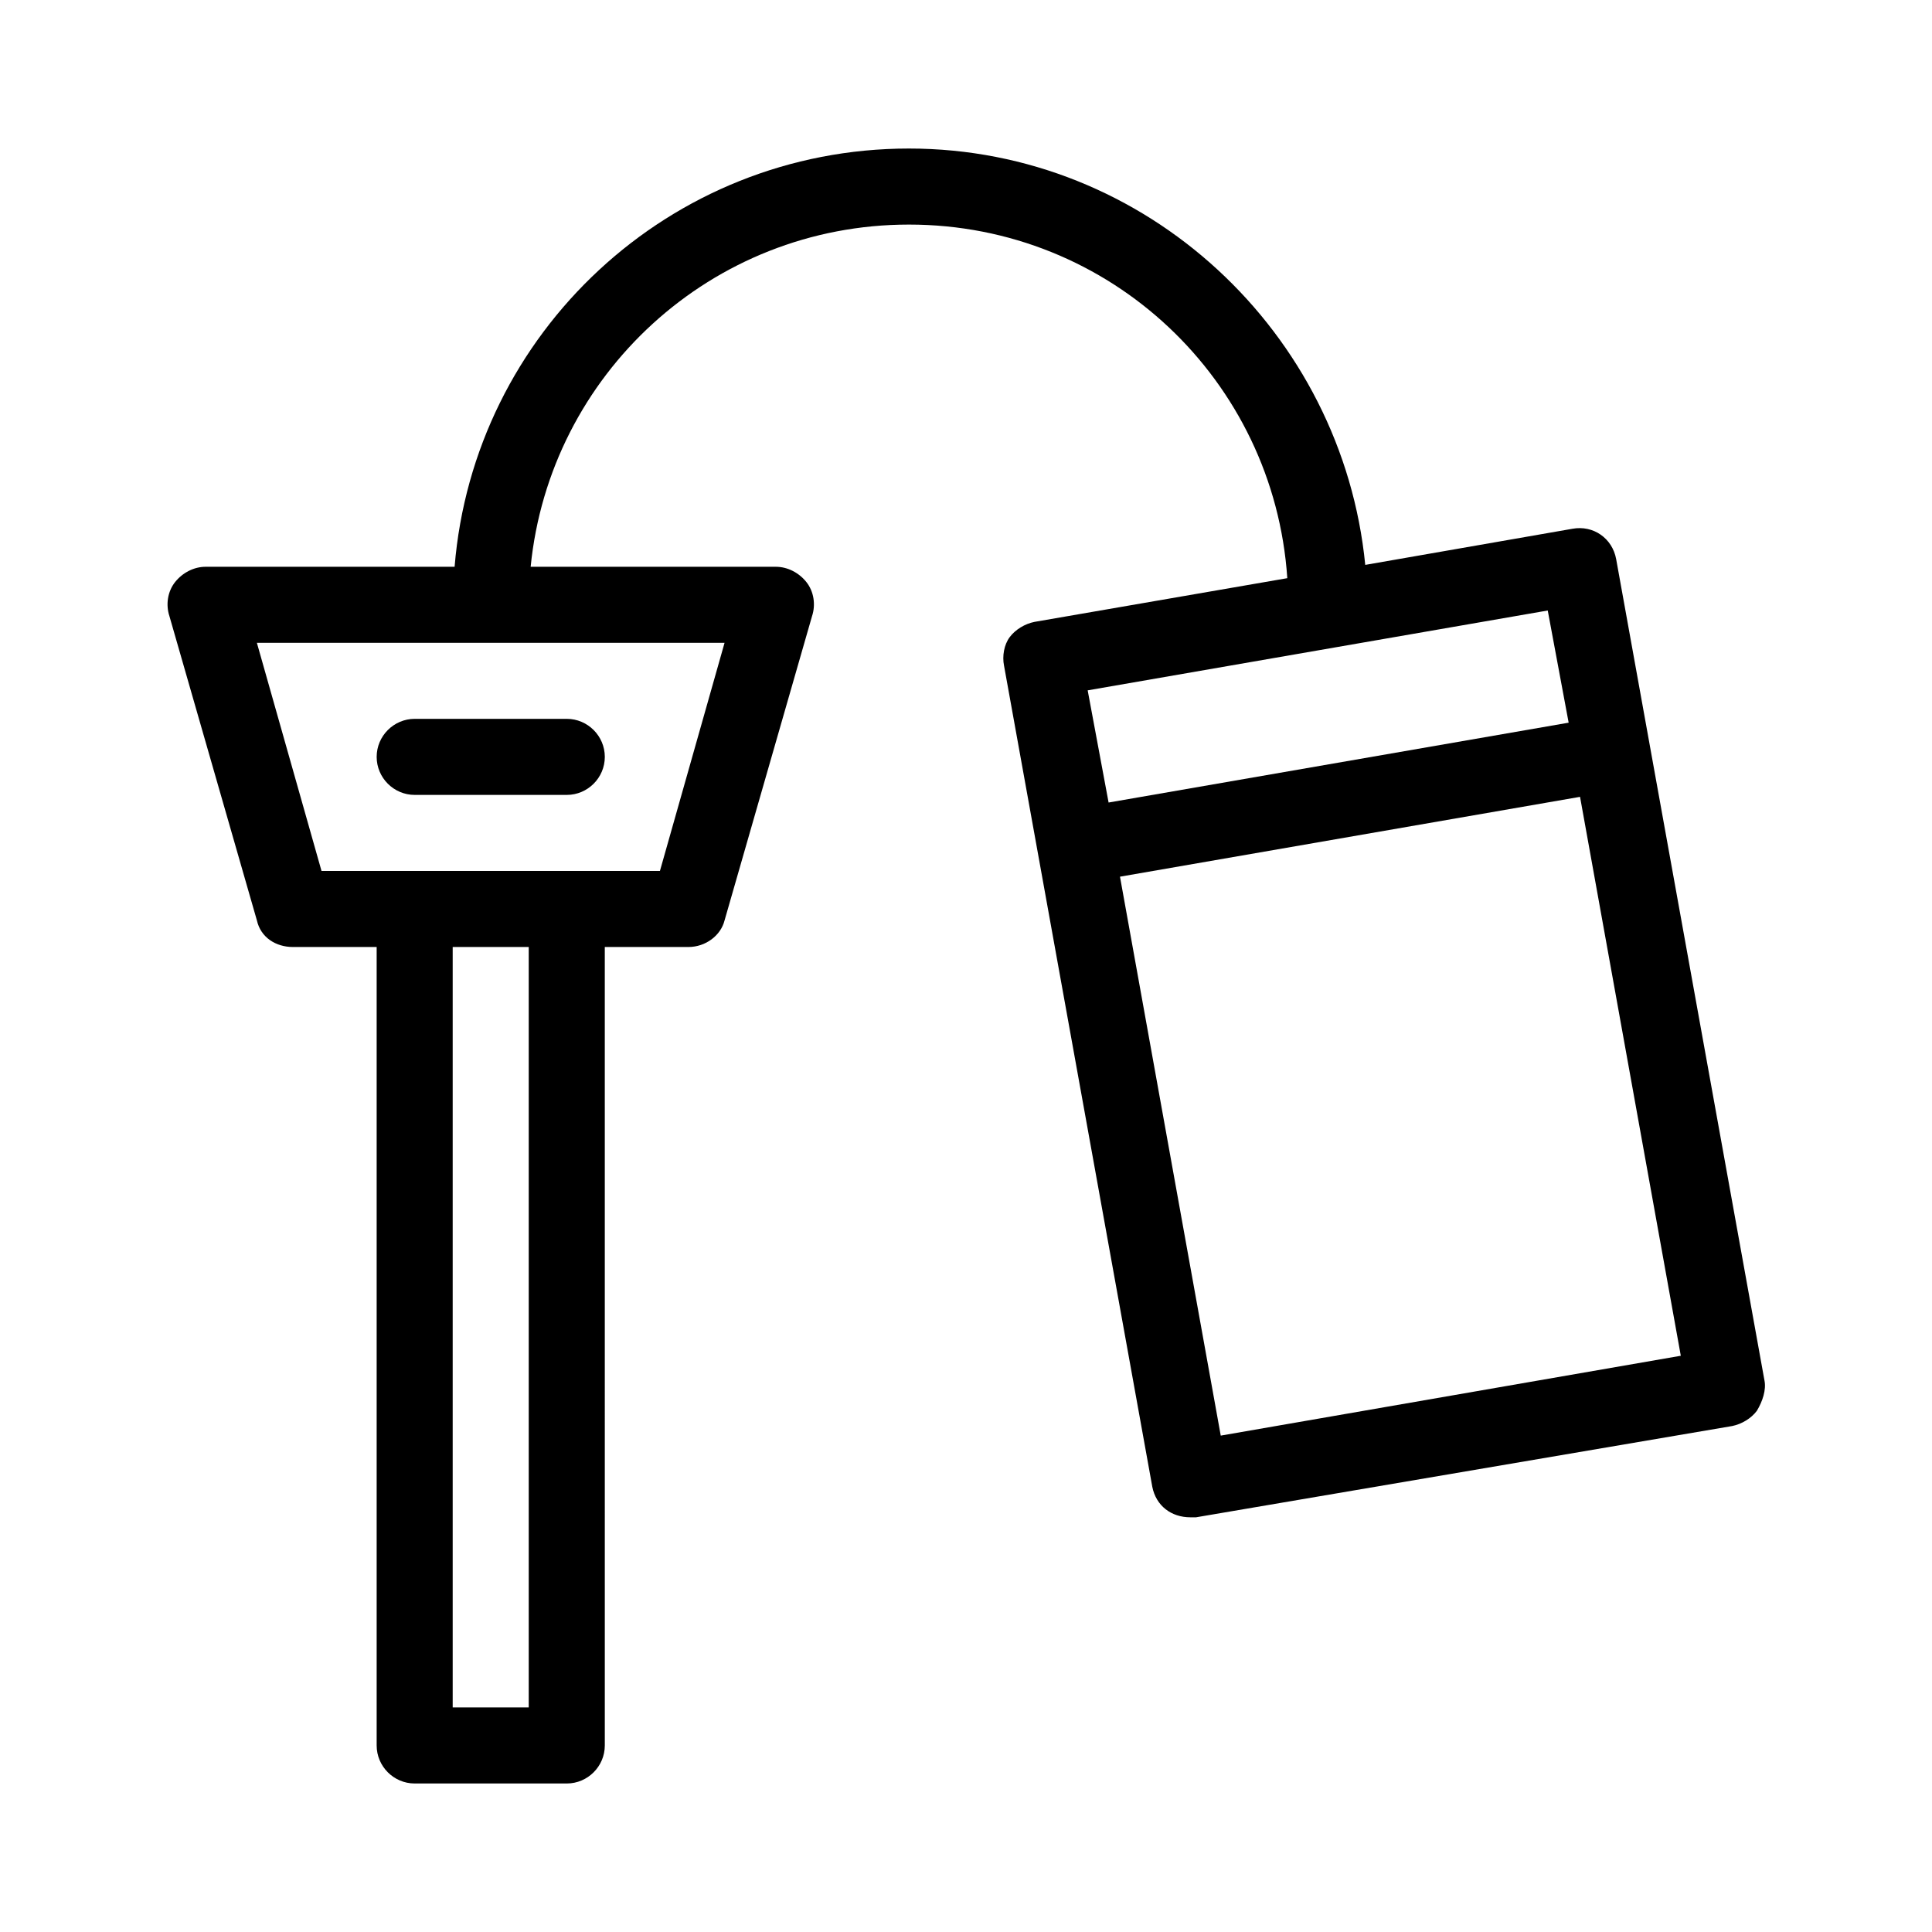 <?xml version="1.0" encoding="UTF-8"?>
<!-- Uploaded to: SVG Repo, www.svgrepo.com, Generator: SVG Repo Mixer Tools -->
<svg fill="#000000" width="800px" height="800px" version="1.1" viewBox="144 144 512 512" xmlns="http://www.w3.org/2000/svg">
 <g>
  <path d="m243.82 344.58c0 5.543 4.535 10.078 10.078 10.078h40.305c5.543 0 10.078-4.535 10.078-10.078s-4.535-10.078-10.078-10.078h-40.305c-5.543 0.004-10.078 4.539-10.078 10.078z"/>
  <path d="m611.6 509.83-39.297-217.64c-1.008-5.543-6.047-9.07-11.586-8.062l-54.914 9.574c-6.047-61.465-57.941-110.34-120.92-110.34-63.48 0-115.37 48.871-120.41 110.84h-65.996c-3.023 0-6.047 1.512-8.062 4.031-2.016 2.519-2.519 6.047-1.512 9.07l23.176 80.609c1.008 4.535 5.039 7.055 9.574 7.055l22.164-0.004v211.6c0 5.543 4.535 10.078 10.078 10.078h40.305c5.543 0 10.078-4.535 10.078-10.078l-0.004-211.6h22.168c4.535 0 8.566-3.023 9.574-7.055l23.176-80.609c1.008-3.023 0.504-6.551-1.512-9.07-2.016-2.516-5.039-4.027-8.062-4.027h-64.992c5.039-50.883 47.863-90.688 100.26-90.688 53.402 0 96.73 41.312 100.26 93.707l-67.008 11.586c-2.519 0.504-5.039 2.016-6.551 4.031-1.512 2.016-2.016 5.039-1.512 7.559l39.297 217.64c1.008 5.039 5.039 8.062 10.078 8.062h1.512l142.07-24.184c2.519-0.504 5.039-2.016 6.551-4.031 1.512-2.516 2.519-5.539 2.016-8.059zm-327.48 86.656h-20.152v-201.52h20.152zm51.895-282.13-17.129 60.457h-89.68l-17.129-60.457zm218.15-8.566 5.543 29.727-121.92 21.16-5.543-29.727zm-86.656 218.66-26.703-148.12 121.92-21.16 26.703 148.12z"/>
 </g>
</svg>